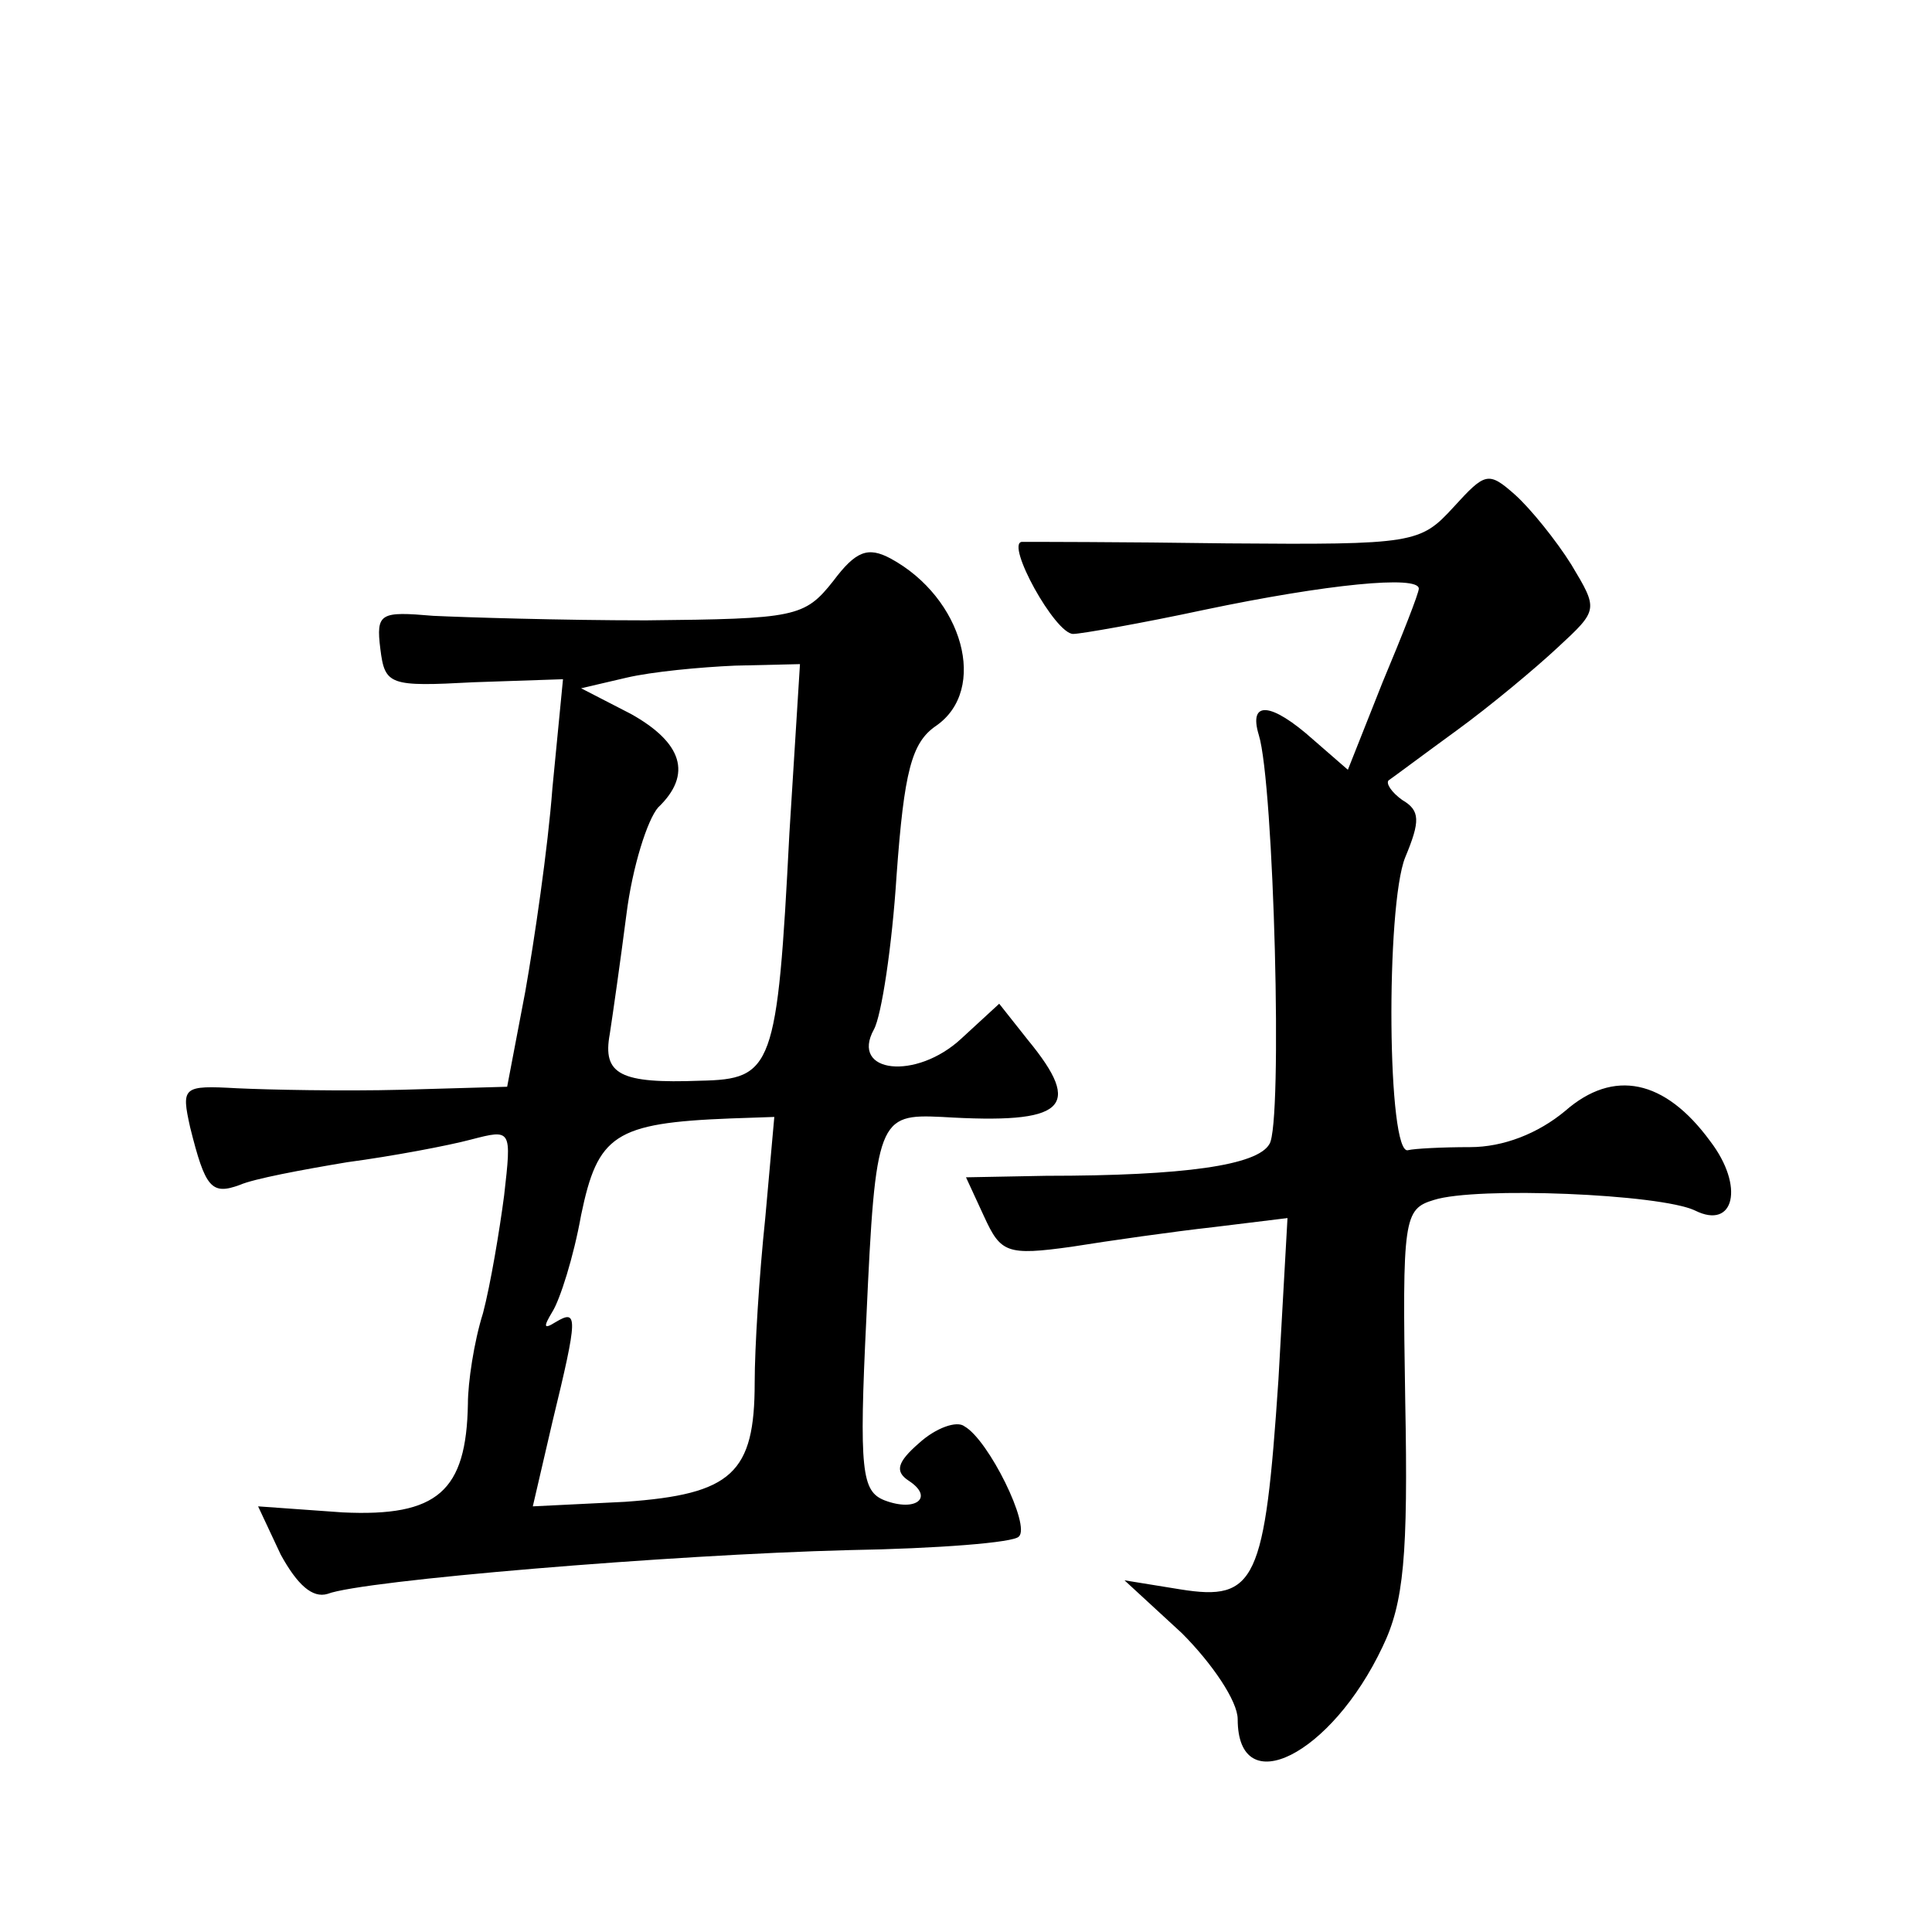 <?xml version="1.0" standalone="no"?>
<!DOCTYPE svg PUBLIC "-//W3C//DTD SVG 20010904//EN"
 "http://www.w3.org/TR/2001/REC-SVG-20010904/DTD/svg10.dtd">
<svg version="1.0" xmlns="http://www.w3.org/2000/svg"
 width="128pt" height="128pt" viewBox="0 0 128 128"
 preserveAspectRatio="xMidYMid meet">
<g transform="translate(0,128) scale(0.1,-0.1)"
fill="#0" stroke="none">
<path d="M963 944 c-22 -24 -26 -25 -150 -24 -70 1 -131 1 -136 1 -11 -1 22 -61
34 -61 5 0 45 7 87 16 81 17 142 23 142 14 0 -3 -11 -31 -24 -62 l-23 -58 -23 20
c-28 25 -43 26 -36 3 10 -32 16 -258 7 -271 -8 -14 -56 -21 -148 -21 l-53 -1 12
-26 c11 -24 15 -26 58 -20 25 4 67 10 94 13 l49 6 -6 -107 c-9 -134 -15 -147 -65
-139 l-37 6 38 -35 c20 -20 37 -45 37 -57 0 -55 62 -24 96 48 14 29 17 60 15 163
-2 121 -1 127 19 133 28 9 150 4 173 -7 26 -13 33 16 10 46 -30 41 -64 48 -96 20
-18 -15 -41 -24 -63 -24 -19 0 -37 -1 -41 -2 -14 -5 -15 162 -2 194 10 24 10 31
-2 38 -7 5 -11 11 -9 13 3 2 23 17 45 33 22 16 52 41 67 55 27 25 27 25 9 55 -10
16 -27 37 -37 46 -18 16 -20 15 -41 -8z M552 895 c-19 -24 -25 -25 -124 -26 -56
0 -120 2 -141 3 -35 3 -38 2 -35 -22 3 -24 6 -25 62 -22 l59 2 -7 -72 c-3 -40 -12
-101 -18 -135 l-12 -63 -70 -2 c-39 -1 -88 0 -109 1 -36 2 -37 1 -31 -26 10 -40
14 -45 33 -38 9 4 41 10 71 15 30 4 67 11 82 15 27 7 27 7 22 -37 -3 -23 -9 -59
-14 -78 -6 -19 -10 -46 -10 -60 -1 -58 -20 -75 -83 -72 l-56 4 15 -32 c11 -20 21
-29 31 -26 23 9 228 26 345 29 59 1 110 5 113 9 8 7 -20 64 -36 73 -5 4 -19 -1
-30 -11 -15 -13 -16 -19 -7 -25 17 -11 5 -21 -16 -13 -15 6 -17 19 -12 121 6 132
8 135 50 133 82 -5 94 6 57 51 l-19 24 -25 -23 c-30 -28 -74 -23 -58 6 5 9 12 55
15 102 5 69 10 88 26 99 35 24 18 85 -30 111 -15 8 -23 5 -38 -15z m-29 -167 c-8
-156 -11 -163 -59 -164 -53 -2 -65 4 -60 31 2 13 7 48 11 79 4 32 14 63 21 71 23
22 16 43 -18 62 l-33 17 30 7 c17 4 49 7 72 8 l43 1 -7 -112z m-16 -255 c-4 -38
-7 -86 -7 -109 0 -60 -15 -74 -86 -79 l-61 -3 13 56 c17 70 17 75 2 66 -8 -5 -8
-3 -2 7 5 8 14 36 19 64 11 53 22 61 99 64 l29 1 -6 -67z"/>
</g>
</svg>
